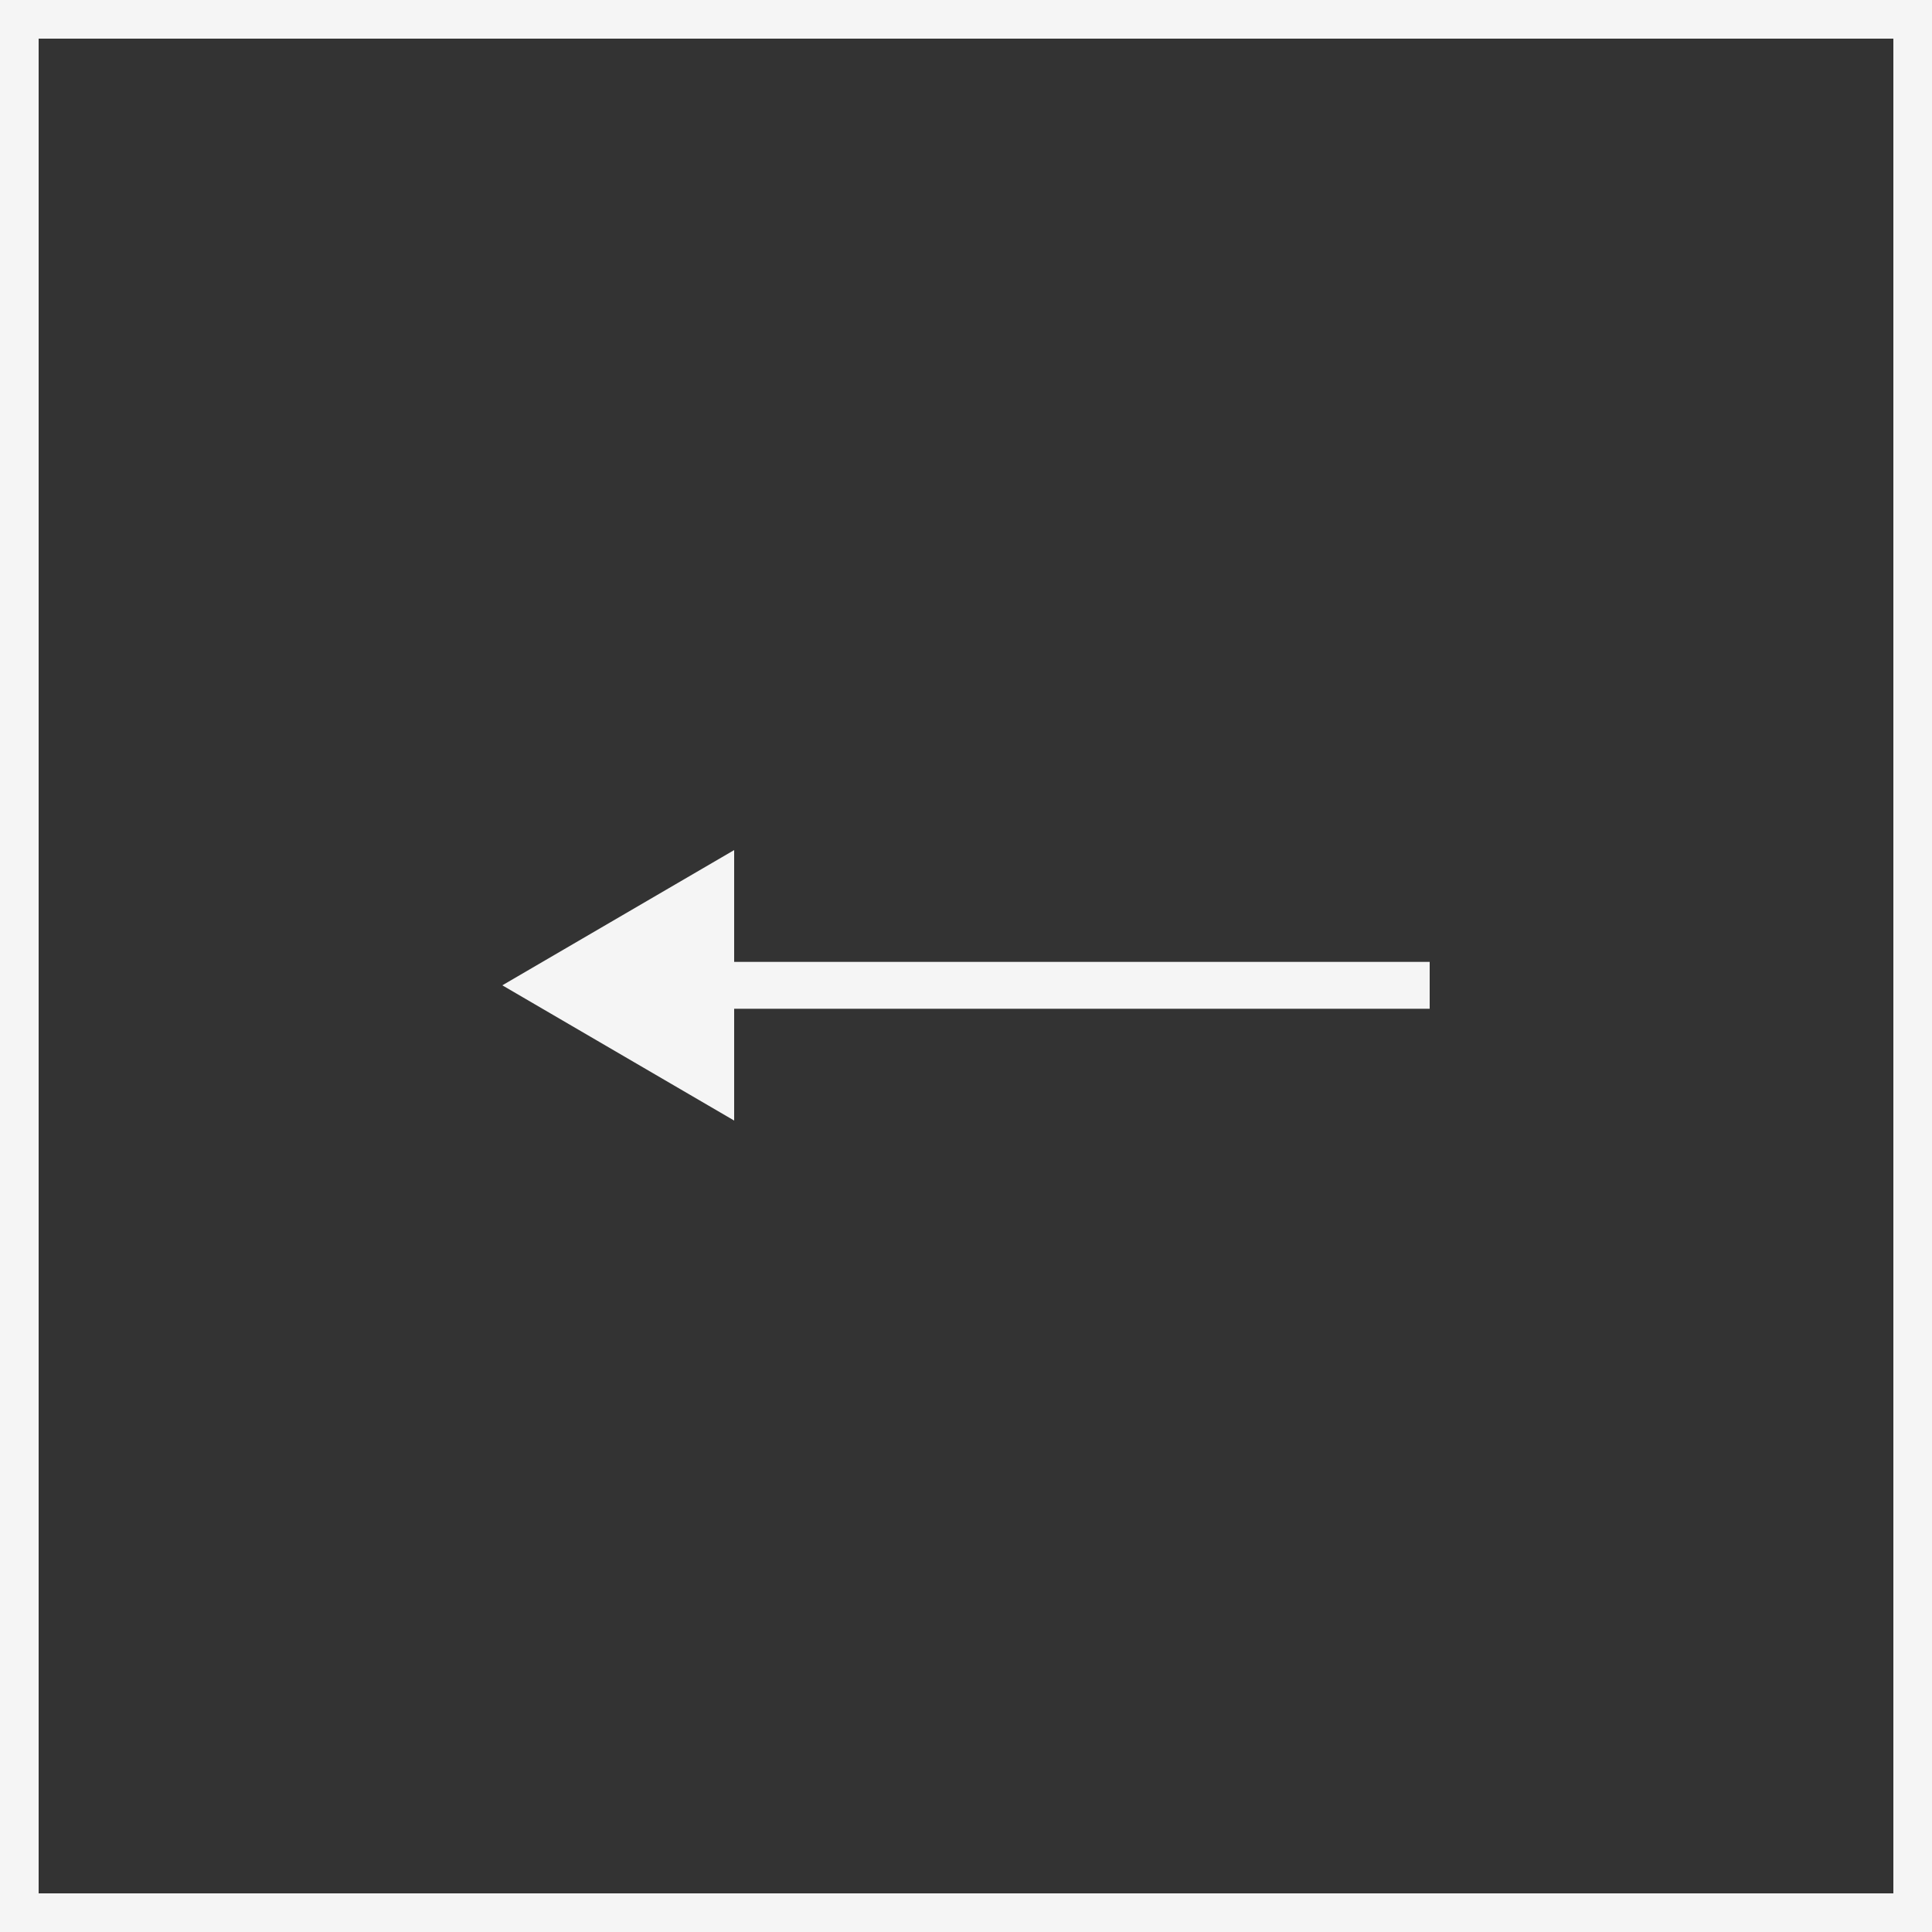 <?xml version="1.0" encoding="UTF-8"?> <svg xmlns="http://www.w3.org/2000/svg" width="50" height="50" viewBox="0 0 50 50" fill="none"><rect x="0" y="0" width="50" height="50" fill="#333333" stroke="none"/><rect x="0.5" y="0.5" width="49" height="49" stroke="#F5F5F5"></rect><path fill-rule="evenodd" clip-rule="evenodd" d="M19 22L13 25.5L19 29V26.106H37V24.894H19V22Z" fill="#F5F5F5"></path></svg> 
